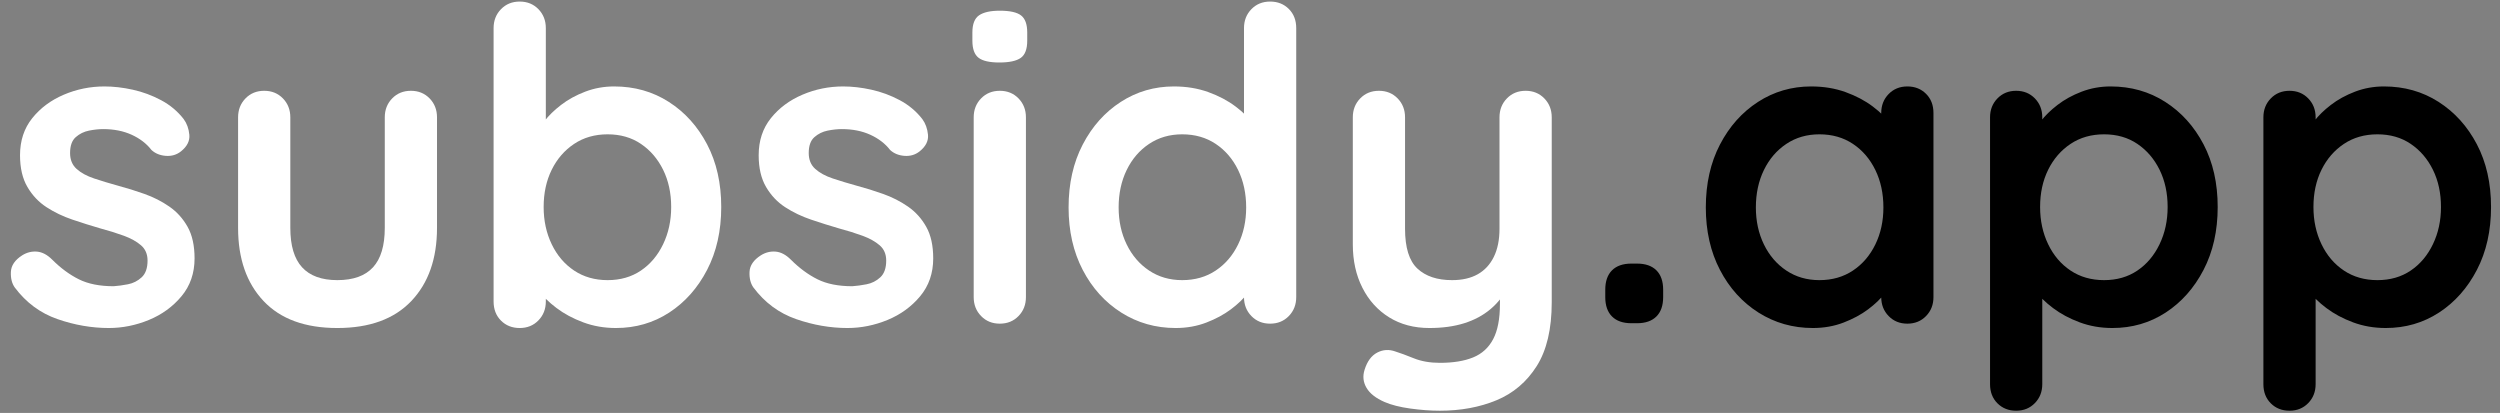 <?xml version="1.0" encoding="UTF-8"?>
<svg width="224px" height="37px" viewBox="0 0 224 37" version="1.1" xmlns="http://www.w3.org/2000/svg" xmlns:xlink="http://www.w3.org/1999/xlink">
    <rect x="0" y="0" width="224" height="37" fill="#808080" stroke="none"/>
    <title>subsidy.app</title>
    <g id="Page-1" stroke="none" stroke-width="1" fill="none" fill-rule="evenodd">
        <g id="Desktop" transform="translate(-39, -34)" fill-rule="nonzero">
            <g id="subsidy.app" transform="translate(39.971, 34.14)">
                <path d="M0.355,25.623 C0.095,25.259 -0.022,24.791 0.004,24.219 C0.03,23.647 0.368,23.153 1.018,22.737 C1.434,22.477 1.876,22.366 2.344,22.405 C2.812,22.445 3.267,22.685 3.709,23.127 C4.463,23.881 5.256,24.466 6.088,24.882 C6.92,25.298 7.96,25.506 9.208,25.506 C9.598,25.48 10.027,25.422 10.495,25.331 C10.963,25.239 11.372,25.032 11.723,24.706 C12.074,24.381 12.25,23.881 12.25,23.205 C12.25,22.633 12.055,22.178 11.665,21.84 C11.275,21.502 10.761,21.216 10.124,20.982 C9.487,20.748 8.779,20.527 7.999,20.319 C7.193,20.085 6.367,19.825 5.522,19.539 C4.677,19.253 3.904,18.883 3.202,18.427 C2.5,17.973 1.928,17.368 1.486,16.614 C1.044,15.86 0.823,14.911 0.823,13.767 C0.823,12.467 1.187,11.362 1.915,10.452 C2.643,9.542 3.585,8.84 4.742,8.346 C5.899,7.852 7.115,7.605 8.389,7.605 C9.195,7.605 10.04,7.702 10.924,7.897 C11.808,8.092 12.653,8.405 13.459,8.834 C14.265,9.262 14.941,9.828 15.487,10.53 C15.773,10.92 15.942,11.388 15.994,11.934 C16.046,12.48 15.799,12.974 15.253,13.416 C14.863,13.728 14.408,13.864 13.888,13.825 C13.368,13.787 12.939,13.611 12.601,13.299 C12.159,12.727 11.567,12.272 10.826,11.934 C10.085,11.596 9.234,11.427 8.272,11.427 C7.882,11.427 7.459,11.473 7.004,11.563 C6.549,11.655 6.153,11.85 5.815,12.149 C5.477,12.447 5.308,12.922 5.308,13.572 C5.308,14.17 5.503,14.645 5.893,14.995 C6.283,15.347 6.809,15.633 7.472,15.854 C8.135,16.075 8.844,16.289 9.598,16.497 C10.378,16.705 11.171,16.952 11.977,17.238 C12.783,17.524 13.524,17.901 14.2,18.369 C14.876,18.837 15.422,19.442 15.838,20.183 C16.254,20.924 16.462,21.866 16.462,23.01 C16.462,24.336 16.072,25.467 15.292,26.403 C14.512,27.339 13.537,28.047 12.367,28.529 C11.197,29.009 10.001,29.25 8.779,29.25 C7.245,29.25 5.711,28.983 4.177,28.451 C2.643,27.918 1.369,26.975 0.355,25.623 Z" id="Path" fill="#FFFFFF"></path>
                <path d="M35.845,7.995 C36.521,7.995 37.08,8.223 37.522,8.678 C37.964,9.133 38.185,9.698 38.185,10.374 L38.185,20.28 C38.185,23.036 37.418,25.22 35.884,26.832 C34.35,28.444 32.14,29.25 29.254,29.25 C26.368,29.25 24.164,28.444 22.643,26.832 C21.122,25.22 20.362,23.036 20.362,20.28 L20.362,10.374 C20.362,9.698 20.583,9.133 21.025,8.678 C21.467,8.223 22.026,7.995 22.702,7.995 C23.378,7.995 23.937,8.223 24.379,8.678 C24.821,9.133 25.042,9.698 25.042,10.374 L25.042,20.28 C25.042,21.866 25.393,23.043 26.095,23.809 C26.797,24.576 27.85,24.96 29.254,24.96 C30.684,24.96 31.75,24.576 32.452,23.809 C33.154,23.043 33.505,21.866 33.505,20.28 L33.505,10.374 C33.505,9.698 33.726,9.133 34.168,8.678 C34.61,8.223 35.169,7.995 35.845,7.995 Z" id="Path" fill="#FFFFFF"></path>
                <path d="M54.058,7.605 C55.878,7.605 57.509,8.066 58.952,8.989 C60.395,9.912 61.539,11.18 62.384,12.792 C63.229,14.404 63.652,16.276 63.652,18.408 C63.652,20.54 63.229,22.419 62.384,24.044 C61.539,25.669 60.408,26.942 58.991,27.866 C57.574,28.788 55.982,29.25 54.214,29.25 C53.174,29.25 52.199,29.081 51.289,28.743 C50.379,28.405 49.579,27.976 48.89,27.456 C48.201,26.936 47.668,26.41 47.291,25.877 C46.914,25.343 46.726,24.895 46.726,24.531 L47.935,24.024 L47.935,26.871 C47.935,27.547 47.714,28.113 47.272,28.567 C46.83,29.023 46.271,29.25 45.595,29.25 C44.919,29.25 44.36,29.029 43.918,28.587 C43.476,28.145 43.255,27.573 43.255,26.871 L43.255,2.379 C43.255,1.703 43.476,1.137 43.918,0.682 C44.36,0.228 44.919,0 45.595,0 C46.271,0 46.83,0.228 47.272,0.682 C47.714,1.137 47.935,1.703 47.935,2.379 L47.935,12.285 L47.272,11.934 C47.272,11.596 47.454,11.187 47.818,10.706 C48.182,10.225 48.676,9.743 49.3,9.262 C49.924,8.781 50.645,8.385 51.464,8.073 C52.283,7.761 53.148,7.605 54.058,7.605 Z M53.473,11.895 C52.329,11.895 51.328,12.181 50.47,12.753 C49.612,13.325 48.942,14.098 48.461,15.073 C47.98,16.049 47.74,17.16 47.74,18.408 C47.74,19.63 47.98,20.741 48.461,21.742 C48.942,22.744 49.612,23.53 50.47,24.102 C51.328,24.674 52.329,24.96 53.473,24.96 C54.617,24.96 55.611,24.674 56.456,24.102 C57.301,23.53 57.964,22.744 58.445,21.742 C58.926,20.741 59.167,19.63 59.167,18.408 C59.167,17.16 58.926,16.049 58.445,15.073 C57.964,14.098 57.301,13.325 56.456,12.753 C55.611,12.181 54.617,11.895 53.473,11.895 Z" id="Shape" fill="#FFFFFF"></path>
                <path d="M66.538,25.623 C66.278,25.259 66.161,24.791 66.187,24.219 C66.213,23.647 66.551,23.153 67.201,22.737 C67.617,22.477 68.059,22.366 68.527,22.405 C68.995,22.445 69.45,22.685 69.892,23.127 C70.646,23.881 71.439,24.466 72.271,24.882 C73.103,25.298 74.143,25.506 75.391,25.506 C75.781,25.48 76.21,25.422 76.678,25.331 C77.146,25.239 77.555,25.032 77.906,24.706 C78.257,24.381 78.433,23.881 78.433,23.205 C78.433,22.633 78.238,22.178 77.848,21.84 C77.458,21.502 76.944,21.216 76.307,20.982 C75.67,20.748 74.962,20.527 74.182,20.319 C73.376,20.085 72.55,19.825 71.705,19.539 C70.86,19.253 70.087,18.883 69.385,18.427 C68.683,17.973 68.111,17.368 67.669,16.614 C67.227,15.86 67.006,14.911 67.006,13.767 C67.006,12.467 67.37,11.362 68.098,10.452 C68.826,9.542 69.768,8.84 70.925,8.346 C72.082,7.852 73.298,7.605 74.572,7.605 C75.378,7.605 76.223,7.702 77.107,7.897 C77.991,8.092 78.836,8.405 79.642,8.834 C80.448,9.262 81.124,9.828 81.67,10.53 C81.956,10.92 82.125,11.388 82.177,11.934 C82.229,12.48 81.982,12.974 81.436,13.416 C81.046,13.728 80.591,13.864 80.071,13.825 C79.551,13.787 79.122,13.611 78.784,13.299 C78.342,12.727 77.75,12.272 77.009,11.934 C76.268,11.596 75.417,11.427 74.455,11.427 C74.065,11.427 73.642,11.473 73.187,11.563 C72.732,11.655 72.336,11.85 71.998,12.149 C71.66,12.447 71.491,12.922 71.491,13.572 C71.491,14.17 71.686,14.645 72.076,14.995 C72.466,15.347 72.992,15.633 73.655,15.854 C74.318,16.075 75.027,16.289 75.781,16.497 C76.561,16.705 77.354,16.952 78.16,17.238 C78.966,17.524 79.707,17.901 80.383,18.369 C81.059,18.837 81.605,19.442 82.021,20.183 C82.437,20.924 82.645,21.866 82.645,23.01 C82.645,24.336 82.255,25.467 81.475,26.403 C80.695,27.339 79.72,28.047 78.55,28.529 C77.38,29.009 76.184,29.25 74.962,29.25 C73.428,29.25 71.894,28.983 70.36,28.451 C68.826,27.918 67.552,26.975 66.538,25.623 Z" id="Path" fill="#FFFFFF"></path>
                <path d="M90.952,26.481 C90.952,27.157 90.731,27.723 90.289,28.177 C89.847,28.633 89.288,28.86 88.612,28.86 C87.936,28.86 87.377,28.633 86.935,28.177 C86.493,27.723 86.272,27.157 86.272,26.481 L86.272,10.374 C86.272,9.698 86.493,9.133 86.935,8.678 C87.377,8.223 87.936,7.995 88.612,7.995 C89.288,7.995 89.847,8.223 90.289,8.678 C90.731,9.133 90.952,9.698 90.952,10.374 L90.952,26.481 Z M88.573,5.46 C87.689,5.46 87.065,5.317 86.701,5.031 C86.337,4.745 86.155,4.238 86.155,3.51 L86.155,2.769 C86.155,2.015 86.356,1.502 86.759,1.228 C87.162,0.956 87.78,0.819 88.612,0.819 C89.522,0.819 90.159,0.962 90.523,1.248 C90.887,1.534 91.069,2.041 91.069,2.769 L91.069,3.51 C91.069,4.264 90.874,4.777 90.484,5.051 C90.094,5.324 89.457,5.46 88.573,5.46 Z" id="Shape" fill="#FFFFFF"></path>
                <path d="M112.831,0 C113.507,0 114.066,0.221 114.508,0.663 C114.95,1.105 115.171,1.677 115.171,2.379 L115.171,26.481 C115.171,27.157 114.95,27.723 114.508,28.177 C114.066,28.633 113.507,28.86 112.831,28.86 C112.155,28.86 111.596,28.633 111.154,28.177 C110.712,27.723 110.491,27.157 110.491,26.481 L110.491,24.57 L111.349,24.921 C111.349,25.259 111.167,25.669 110.803,26.149 C110.439,26.631 109.945,27.105 109.321,27.573 C108.697,28.041 107.962,28.438 107.117,28.762 C106.272,29.087 105.356,29.25 104.368,29.25 C102.574,29.25 100.949,28.788 99.493,27.866 C98.037,26.942 96.886,25.669 96.041,24.044 C95.196,22.419 94.774,20.553 94.774,18.447 C94.774,16.315 95.196,14.437 96.041,12.812 C96.886,11.187 98.024,9.912 99.454,8.989 C100.884,8.066 102.47,7.605 104.212,7.605 C105.33,7.605 106.357,7.774 107.293,8.112 C108.229,8.45 109.041,8.879 109.73,9.399 C110.419,9.919 110.952,10.445 111.329,10.979 C111.706,11.511 111.895,11.96 111.895,12.324 L110.491,12.831 L110.491,2.379 C110.491,1.703 110.712,1.137 111.154,0.682 C111.596,0.228 112.155,0 112.831,0 Z M104.953,24.96 C106.097,24.96 107.098,24.674 107.956,24.102 C108.814,23.53 109.483,22.75 109.964,21.762 C110.445,20.774 110.686,19.669 110.686,18.447 C110.686,17.199 110.445,16.081 109.964,15.093 C109.483,14.105 108.814,13.325 107.956,12.753 C107.098,12.181 106.097,11.895 104.953,11.895 C103.835,11.895 102.847,12.181 101.989,12.753 C101.131,13.325 100.461,14.105 99.98,15.093 C99.499,16.081 99.259,17.199 99.259,18.447 C99.259,19.669 99.499,20.774 99.98,21.762 C100.461,22.75 101.131,23.53 101.989,24.102 C102.847,24.674 103.835,24.96 104.953,24.96 Z" id="Shape" fill="#FFFFFF"></path>
                <path d="M135.724,7.995 C136.4,7.995 136.959,8.223 137.401,8.678 C137.843,9.133 138.064,9.698 138.064,10.374 L138.064,26.949 C138.064,29.341 137.615,31.245 136.718,32.663 C135.821,34.08 134.619,35.1 133.111,35.724 C131.603,36.348 129.913,36.66 128.041,36.66 C127.209,36.66 126.325,36.595 125.389,36.465 C124.453,36.335 123.686,36.14 123.088,35.88 C122.308,35.542 121.768,35.12 121.469,34.612 C121.17,34.105 121.112,33.566 121.294,32.994 C121.528,32.24 121.905,31.727 122.425,31.453 C122.945,31.18 123.491,31.148 124.063,31.356 C124.479,31.486 125.025,31.688 125.701,31.96 C126.377,32.233 127.157,32.37 128.041,32.37 C129.237,32.37 130.231,32.208 131.024,31.883 C131.817,31.558 132.415,31.012 132.818,30.244 C133.221,29.477 133.423,28.431 133.423,27.105 L133.423,24.492 L134.242,25.428 C133.8,26.286 133.247,26.994 132.584,27.553 C131.921,28.113 131.135,28.535 130.225,28.821 C129.315,29.107 128.275,29.25 127.105,29.25 C125.727,29.25 124.524,28.931 123.497,28.294 C122.47,27.657 121.671,26.773 121.099,25.642 C120.527,24.512 120.241,23.218 120.241,21.762 L120.241,10.374 C120.241,9.698 120.462,9.133 120.904,8.678 C121.346,8.223 121.905,7.995 122.581,7.995 C123.257,7.995 123.816,8.223 124.258,8.678 C124.7,9.133 124.921,9.698 124.921,10.374 L124.921,20.358 C124.921,22.048 125.291,23.238 126.032,23.927 C126.773,24.616 127.807,24.96 129.133,24.96 C130.043,24.96 130.81,24.785 131.434,24.433 C132.058,24.082 132.539,23.562 132.877,22.873 C133.215,22.184 133.384,21.346 133.384,20.358 L133.384,10.374 C133.384,9.698 133.605,9.133 134.047,8.678 C134.489,8.223 135.048,7.995 135.724,7.995 Z" id="Path" fill="#FFFFFF"></path>
                <path d="M145.201,28.821 C144.447,28.821 143.868,28.619 143.465,28.216 C143.062,27.814 142.861,27.235 142.861,26.481 L142.861,25.818 C142.861,25.064 143.062,24.485 143.465,24.082 C143.868,23.68 144.447,23.478 145.201,23.478 L145.708,23.478 C146.462,23.478 147.04,23.68 147.443,24.082 C147.846,24.485 148.048,25.064 148.048,25.818 L148.048,26.481 C148.048,27.235 147.846,27.814 147.443,28.216 C147.04,28.619 146.462,28.821 145.708,28.821 L145.201,28.821 Z" id="Path" fill="#000000"></path>
                <path d="M169.927,7.605 C170.603,7.605 171.162,7.826 171.604,8.268 C172.046,8.71 172.267,9.282 172.267,9.984 L172.267,26.481 C172.267,27.157 172.046,27.723 171.604,28.177 C171.162,28.633 170.603,28.86 169.927,28.86 C169.251,28.86 168.692,28.633 168.25,28.177 C167.808,27.723 167.587,27.157 167.587,26.481 L167.587,24.57 L168.445,24.921 C168.445,25.259 168.263,25.669 167.899,26.149 C167.535,26.631 167.041,27.105 166.417,27.573 C165.793,28.041 165.058,28.438 164.213,28.762 C163.368,29.087 162.452,29.25 161.464,29.25 C159.67,29.25 158.045,28.788 156.589,27.866 C155.133,26.942 153.982,25.669 153.137,24.044 C152.292,22.419 151.87,20.553 151.87,18.447 C151.87,16.315 152.292,14.437 153.137,12.812 C153.982,11.187 155.12,9.912 156.55,8.989 C157.98,8.066 159.566,7.605 161.308,7.605 C162.426,7.605 163.453,7.774 164.389,8.112 C165.325,8.45 166.137,8.879 166.826,9.399 C167.515,9.919 168.048,10.445 168.425,10.979 C168.802,11.511 168.991,11.96 168.991,12.324 L167.587,12.831 L167.587,9.984 C167.587,9.308 167.808,8.742 168.25,8.287 C168.692,7.832 169.251,7.605 169.927,7.605 Z M162.049,24.96 C163.193,24.96 164.194,24.674 165.052,24.102 C165.91,23.53 166.579,22.75 167.06,21.762 C167.541,20.774 167.782,19.669 167.782,18.447 C167.782,17.199 167.541,16.081 167.06,15.093 C166.579,14.105 165.91,13.325 165.052,12.753 C164.194,12.181 163.193,11.895 162.049,11.895 C160.931,11.895 159.943,12.181 159.085,12.753 C158.227,13.325 157.557,14.105 157.076,15.093 C156.595,16.081 156.355,17.199 156.355,18.447 C156.355,19.669 156.595,20.774 157.076,21.762 C157.557,22.75 158.227,23.53 159.085,24.102 C159.943,24.674 160.931,24.96 162.049,24.96 Z" id="Shape" fill="#000000"></path>
                <path d="M188.14,7.605 C189.96,7.605 191.591,8.066 193.034,8.989 C194.477,9.912 195.621,11.18 196.466,12.792 C197.311,14.404 197.734,16.276 197.734,18.408 C197.734,20.54 197.311,22.419 196.466,24.044 C195.621,25.669 194.49,26.942 193.073,27.866 C191.656,28.788 190.064,29.25 188.296,29.25 C187.256,29.25 186.281,29.081 185.371,28.743 C184.461,28.405 183.661,27.976 182.972,27.456 C182.283,26.936 181.75,26.41 181.373,25.877 C180.996,25.343 180.808,24.895 180.808,24.531 L182.017,24.024 L182.017,34.281 C182.017,34.957 181.796,35.523 181.354,35.977 C180.912,36.432 180.353,36.66 179.677,36.66 C179.001,36.66 178.442,36.439 178,35.997 C177.558,35.555 177.337,34.983 177.337,34.281 L177.337,10.374 C177.337,9.698 177.558,9.133 178,8.678 C178.442,8.223 179.001,7.995 179.677,7.995 C180.353,7.995 180.912,8.223 181.354,8.678 C181.796,9.133 182.017,9.698 182.017,10.374 L182.017,12.285 L181.354,11.934 C181.354,11.596 181.536,11.187 181.9,10.706 C182.264,10.225 182.758,9.743 183.382,9.262 C184.006,8.781 184.727,8.385 185.546,8.073 C186.365,7.761 187.23,7.605 188.14,7.605 Z M187.555,11.895 C186.411,11.895 185.41,12.181 184.552,12.753 C183.694,13.325 183.024,14.098 182.543,15.073 C182.062,16.049 181.822,17.16 181.822,18.408 C181.822,19.63 182.062,20.741 182.543,21.742 C183.024,22.744 183.694,23.53 184.552,24.102 C185.41,24.674 186.411,24.96 187.555,24.96 C188.699,24.96 189.693,24.674 190.538,24.102 C191.383,23.53 192.046,22.744 192.527,21.742 C193.008,20.741 193.249,19.63 193.249,18.408 C193.249,17.16 193.008,16.049 192.527,15.073 C192.046,14.098 191.383,13.325 190.538,12.753 C189.693,12.181 188.699,11.895 187.555,11.895 Z" id="Shape" fill="#000000"></path>
                <path d="M212.632,7.605 C214.452,7.605 216.083,8.066 217.526,8.989 C218.969,9.912 220.113,11.18 220.958,12.792 C221.803,14.404 222.226,16.276 222.226,18.408 C222.226,20.54 221.803,22.419 220.958,24.044 C220.113,25.669 218.982,26.942 217.565,27.866 C216.148,28.788 214.556,29.25 212.788,29.25 C211.748,29.25 210.773,29.081 209.863,28.743 C208.953,28.405 208.153,27.976 207.464,27.456 C206.775,26.936 206.242,26.41 205.865,25.877 C205.488,25.343 205.3,24.895 205.3,24.531 L206.509,24.024 L206.509,34.281 C206.509,34.957 206.288,35.523 205.846,35.977 C205.404,36.432 204.845,36.66 204.169,36.66 C203.493,36.66 202.934,36.439 202.492,35.997 C202.05,35.555 201.829,34.983 201.829,34.281 L201.829,10.374 C201.829,9.698 202.05,9.133 202.492,8.678 C202.934,8.223 203.493,7.995 204.169,7.995 C204.845,7.995 205.404,8.223 205.846,8.678 C206.288,9.133 206.509,9.698 206.509,10.374 L206.509,12.285 L205.846,11.934 C205.846,11.596 206.028,11.187 206.392,10.706 C206.756,10.225 207.25,9.743 207.874,9.262 C208.498,8.781 209.219,8.385 210.038,8.073 C210.857,7.761 211.722,7.605 212.632,7.605 Z M212.047,11.895 C210.903,11.895 209.902,12.181 209.044,12.753 C208.186,13.325 207.516,14.098 207.035,15.073 C206.554,16.049 206.314,17.16 206.314,18.408 C206.314,19.63 206.554,20.741 207.035,21.742 C207.516,22.744 208.186,23.53 209.044,24.102 C209.902,24.674 210.903,24.96 212.047,24.96 C213.191,24.96 214.185,24.674 215.03,24.102 C215.875,23.53 216.538,22.744 217.019,21.742 C217.5,20.741 217.741,19.63 217.741,18.408 C217.741,17.16 217.5,16.049 217.019,15.073 C216.538,14.098 215.875,13.325 215.03,12.753 C214.185,12.181 213.191,11.895 212.047,11.895 Z" id="Shape" fill="#000000"></path>
            </g>
        </g>
    </g>
</svg>